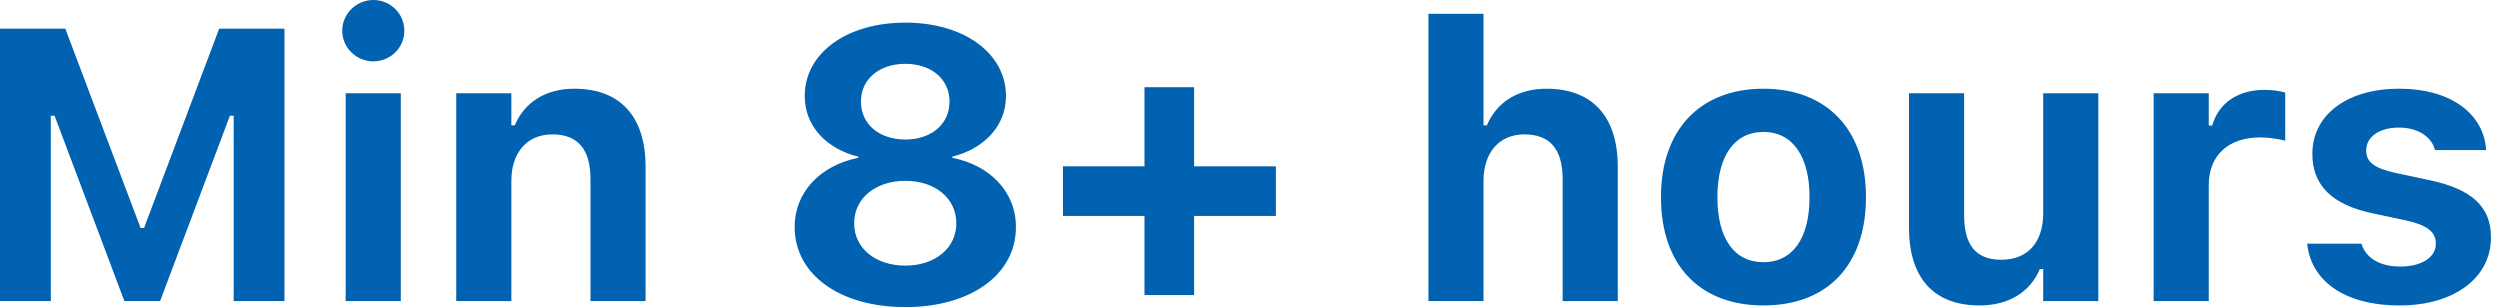 <?xml version="1.0" encoding="utf-8"?>
<svg xmlns="http://www.w3.org/2000/svg" fill="none" height="100%" overflow="visible" preserveAspectRatio="none" style="display: block;" viewBox="0 0 57 7" width="100%">
<path d="M0 6.865V0.654H1.489L3.206 5.199H3.284L4.997 0.654H6.486V6.865H5.328V2.638H5.242L3.65 6.865H2.836L1.244 2.638H1.158V6.865H0ZM8.513 1.399C8.126 1.399 7.803 1.089 7.803 0.702C7.803 0.31 8.126 0 8.513 0C8.9 0 9.219 0.31 9.219 0.702C9.219 1.089 8.9 1.399 8.513 1.399ZM7.881 6.865V2.126H9.138V6.865H7.881ZM10.402 6.865V2.126H11.659V2.858H11.737C11.952 2.346 12.421 2.023 13.097 2.023C14.152 2.023 14.719 2.668 14.719 3.8V6.865H13.463V4.084C13.463 3.417 13.187 3.064 12.594 3.064C12.012 3.064 11.659 3.482 11.659 4.123V6.865H10.402ZM20.642 7.002C19.148 7.002 18.119 6.258 18.119 5.182V5.173C18.119 4.364 18.722 3.766 19.57 3.598V3.572C18.842 3.396 18.348 2.871 18.348 2.195V2.186C18.348 1.222 19.29 0.516 20.642 0.516C21.989 0.516 22.936 1.222 22.936 2.186V2.195C22.936 2.871 22.436 3.391 21.713 3.572V3.598C22.557 3.762 23.163 4.364 23.163 5.173V5.182C23.163 6.258 22.135 7.002 20.642 7.002ZM20.642 3.181C21.235 3.181 21.649 2.828 21.649 2.32V2.311C21.649 1.803 21.231 1.455 20.642 1.455C20.048 1.455 19.63 1.803 19.63 2.311V2.32C19.63 2.828 20.043 3.181 20.642 3.181ZM20.642 6.056C21.321 6.056 21.804 5.655 21.804 5.096V5.087C21.804 4.528 21.33 4.123 20.642 4.123C19.953 4.123 19.475 4.528 19.475 5.087V5.096C19.475 5.655 19.957 6.056 20.642 6.056ZM24.235 4.924V3.792H26.094V1.988H27.226V3.792H29.09V4.924H27.226V6.727H26.094V4.924H24.235ZM32.568 6.865V0.314H33.824V2.858H33.901C34.117 2.346 34.586 2.023 35.262 2.023C36.316 2.023 36.885 2.668 36.885 3.8V6.865H35.628V4.084C35.628 3.417 35.352 3.064 34.758 3.064C34.177 3.064 33.824 3.482 33.824 4.123V6.865H32.568ZM40.207 6.964C38.748 6.964 37.87 6.038 37.87 4.498V4.489C37.87 2.961 38.761 2.023 40.207 2.023C41.653 2.023 42.544 2.957 42.544 4.489V4.498C42.544 6.043 41.666 6.964 40.207 6.964ZM40.207 5.978C40.874 5.978 41.257 5.431 41.257 4.498V4.489C41.257 3.564 40.87 3.008 40.207 3.008C39.54 3.008 39.157 3.564 39.157 4.489V4.498C39.157 5.431 39.535 5.978 40.207 5.978ZM45.135 6.964C44.072 6.964 43.525 6.318 43.525 5.19V2.126H44.782V4.902C44.782 5.574 45.036 5.922 45.63 5.922C46.25 5.922 46.585 5.505 46.585 4.863V2.126H47.842V6.865H46.585V6.133H46.508C46.293 6.649 45.81 6.964 45.135 6.964ZM49.103 6.865V2.126H50.36V2.862H50.437C50.588 2.35 51.018 2.049 51.634 2.049C51.802 2.049 51.978 2.074 52.103 2.109V3.206C51.914 3.163 51.72 3.133 51.527 3.133C50.812 3.133 50.36 3.542 50.36 4.213V6.865H49.103ZM54.715 6.964C53.428 6.964 52.697 6.387 52.606 5.574L52.602 5.556H53.837L53.846 5.574C53.945 5.866 54.233 6.077 54.728 6.077C55.21 6.077 55.537 5.871 55.537 5.556V5.548C55.537 5.294 55.348 5.135 54.866 5.027L54.074 4.859C53.17 4.665 52.722 4.222 52.722 3.512V3.508C52.722 2.617 53.515 2.023 54.698 2.023C55.942 2.023 56.631 2.643 56.682 3.404V3.422H55.516L55.511 3.4C55.443 3.146 55.163 2.909 54.694 2.909C54.259 2.909 53.949 3.112 53.949 3.43V3.435C53.949 3.688 54.126 3.835 54.617 3.942L55.404 4.11C56.351 4.312 56.794 4.708 56.794 5.41V5.414C56.794 6.353 55.929 6.964 54.715 6.964Z" fill="#0062B1" id="Vector"/>
</svg>